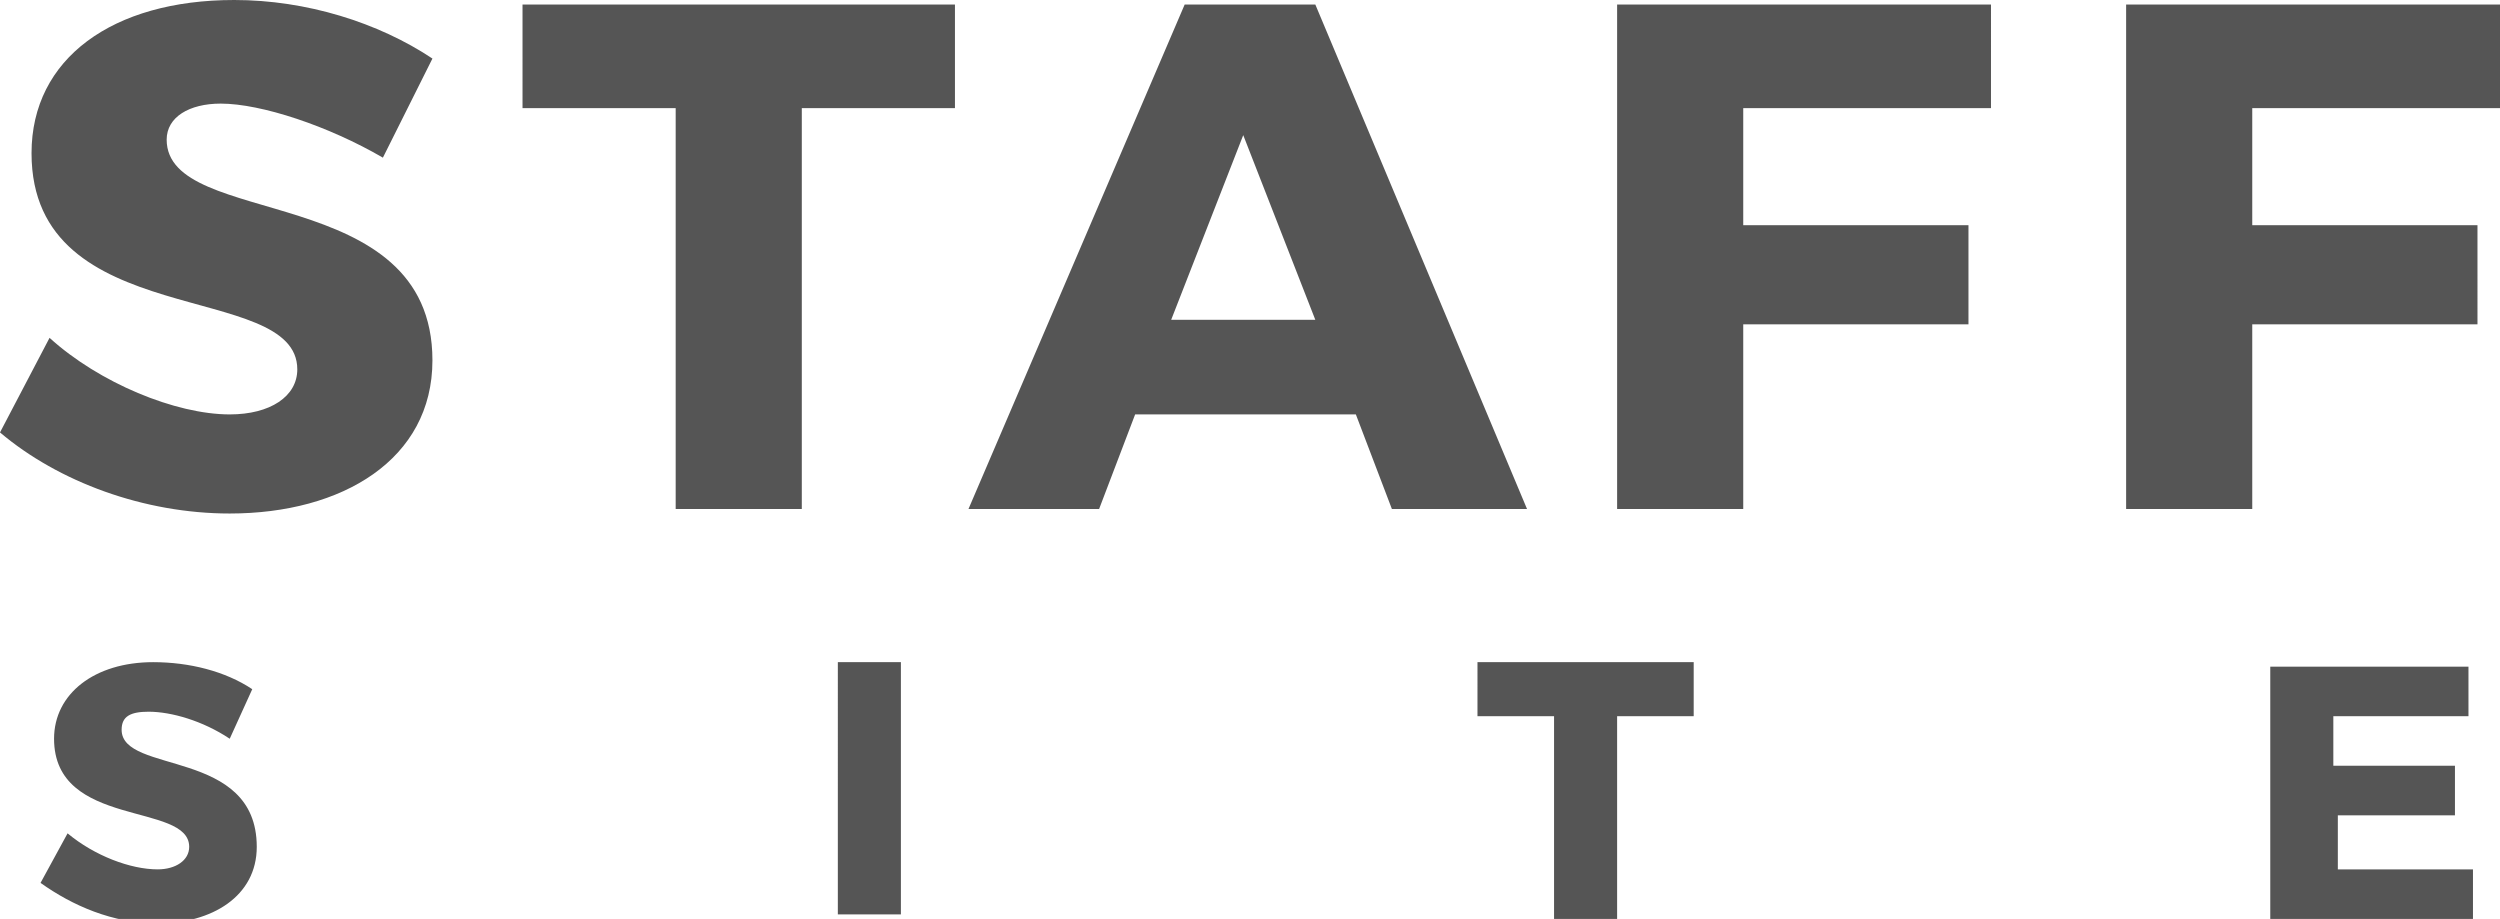 <?xml version="1.0" encoding="utf-8"?>
<!-- Generator: Adobe Illustrator 18.1.0, SVG Export Plug-In . SVG Version: 6.00 Build 0)  -->
<svg version="1.1" id="Layer_1" xmlns="http://www.w3.org/2000/svg" xmlns:xlink="http://www.w3.org/1999/xlink" x="0px" y="0px"
	 viewBox="0 0 55.5 20.4" enable-background="new 0 0 55.5 20.4" xml:space="preserve">
<g>
	<g>
		<path fill="#555555" d="M2.7,16.2c0-0.3,0.2-0.4,0.6-0.4c0.5,0,1.2,0.2,1.8,0.6l0.5-1.1c-0.6-0.4-1.4-0.6-2.2-0.6
			c-1.3,0-2.2,0.7-2.2,1.7c0,2,3,1.4,3,2.4c0,0.3-0.3,0.5-0.7,0.5c-0.6,0-1.4-0.3-2-0.8l-0.6,1.1c0.7,0.5,1.6,0.9,2.6,0.9
			c1.2,0,2.2-0.6,2.2-1.7C5.7,16.6,2.7,17.2,2.7,16.2z M18.6,20.3H20v-5.6h-1.4V20.3z M32.8,15.9h1.7v4.5h1.4v-4.5h1.7v-1.2h-4.8
			V15.9z M51.8,18.1h2.7V17h-2.7v-1.1h3v-1.1h-4.4v5.6h4.5v-1.1h-3V18.1z M3.7,3.1c0-0.5,0.5-0.8,1.2-0.8c0.9,0,2.4,0.5,3.6,1.2
			l1.1-2.2C8.4,0.5,6.8,0,5.2,0C2.5,0,0.7,1.3,0.7,3.4c0,4,5.9,2.8,5.9,4.8c0,0.6-0.6,1-1.5,1c-1.2,0-2.9-0.7-4-1.7L0,9.6
			c1.3,1.1,3.2,1.8,5.1,1.8c2.5,0,4.5-1.2,4.5-3.4C9.6,4,3.7,5.1,3.7,3.1z M11.7,2.4h3.3v8.9h2.8V2.4h3.4V0.1h-9.6V2.4z M29.2,0.1
			h-2.9l-4.8,11.2h2.9l0.8-2.1h4.9l0.8,2.1h3L29.2,0.1z M26,7.1L27.6,3l1.6,4.1H26z M35.9,11.3h2.8V7.2h5V5h-5V2.4h5.5V0.1h-8.3
			V11.3z M55.5,2.4V0.1h-8.3v11.2H50V7.2h5V5h-5V2.4H55.5z"/>
	</g>
</g>
</svg>
